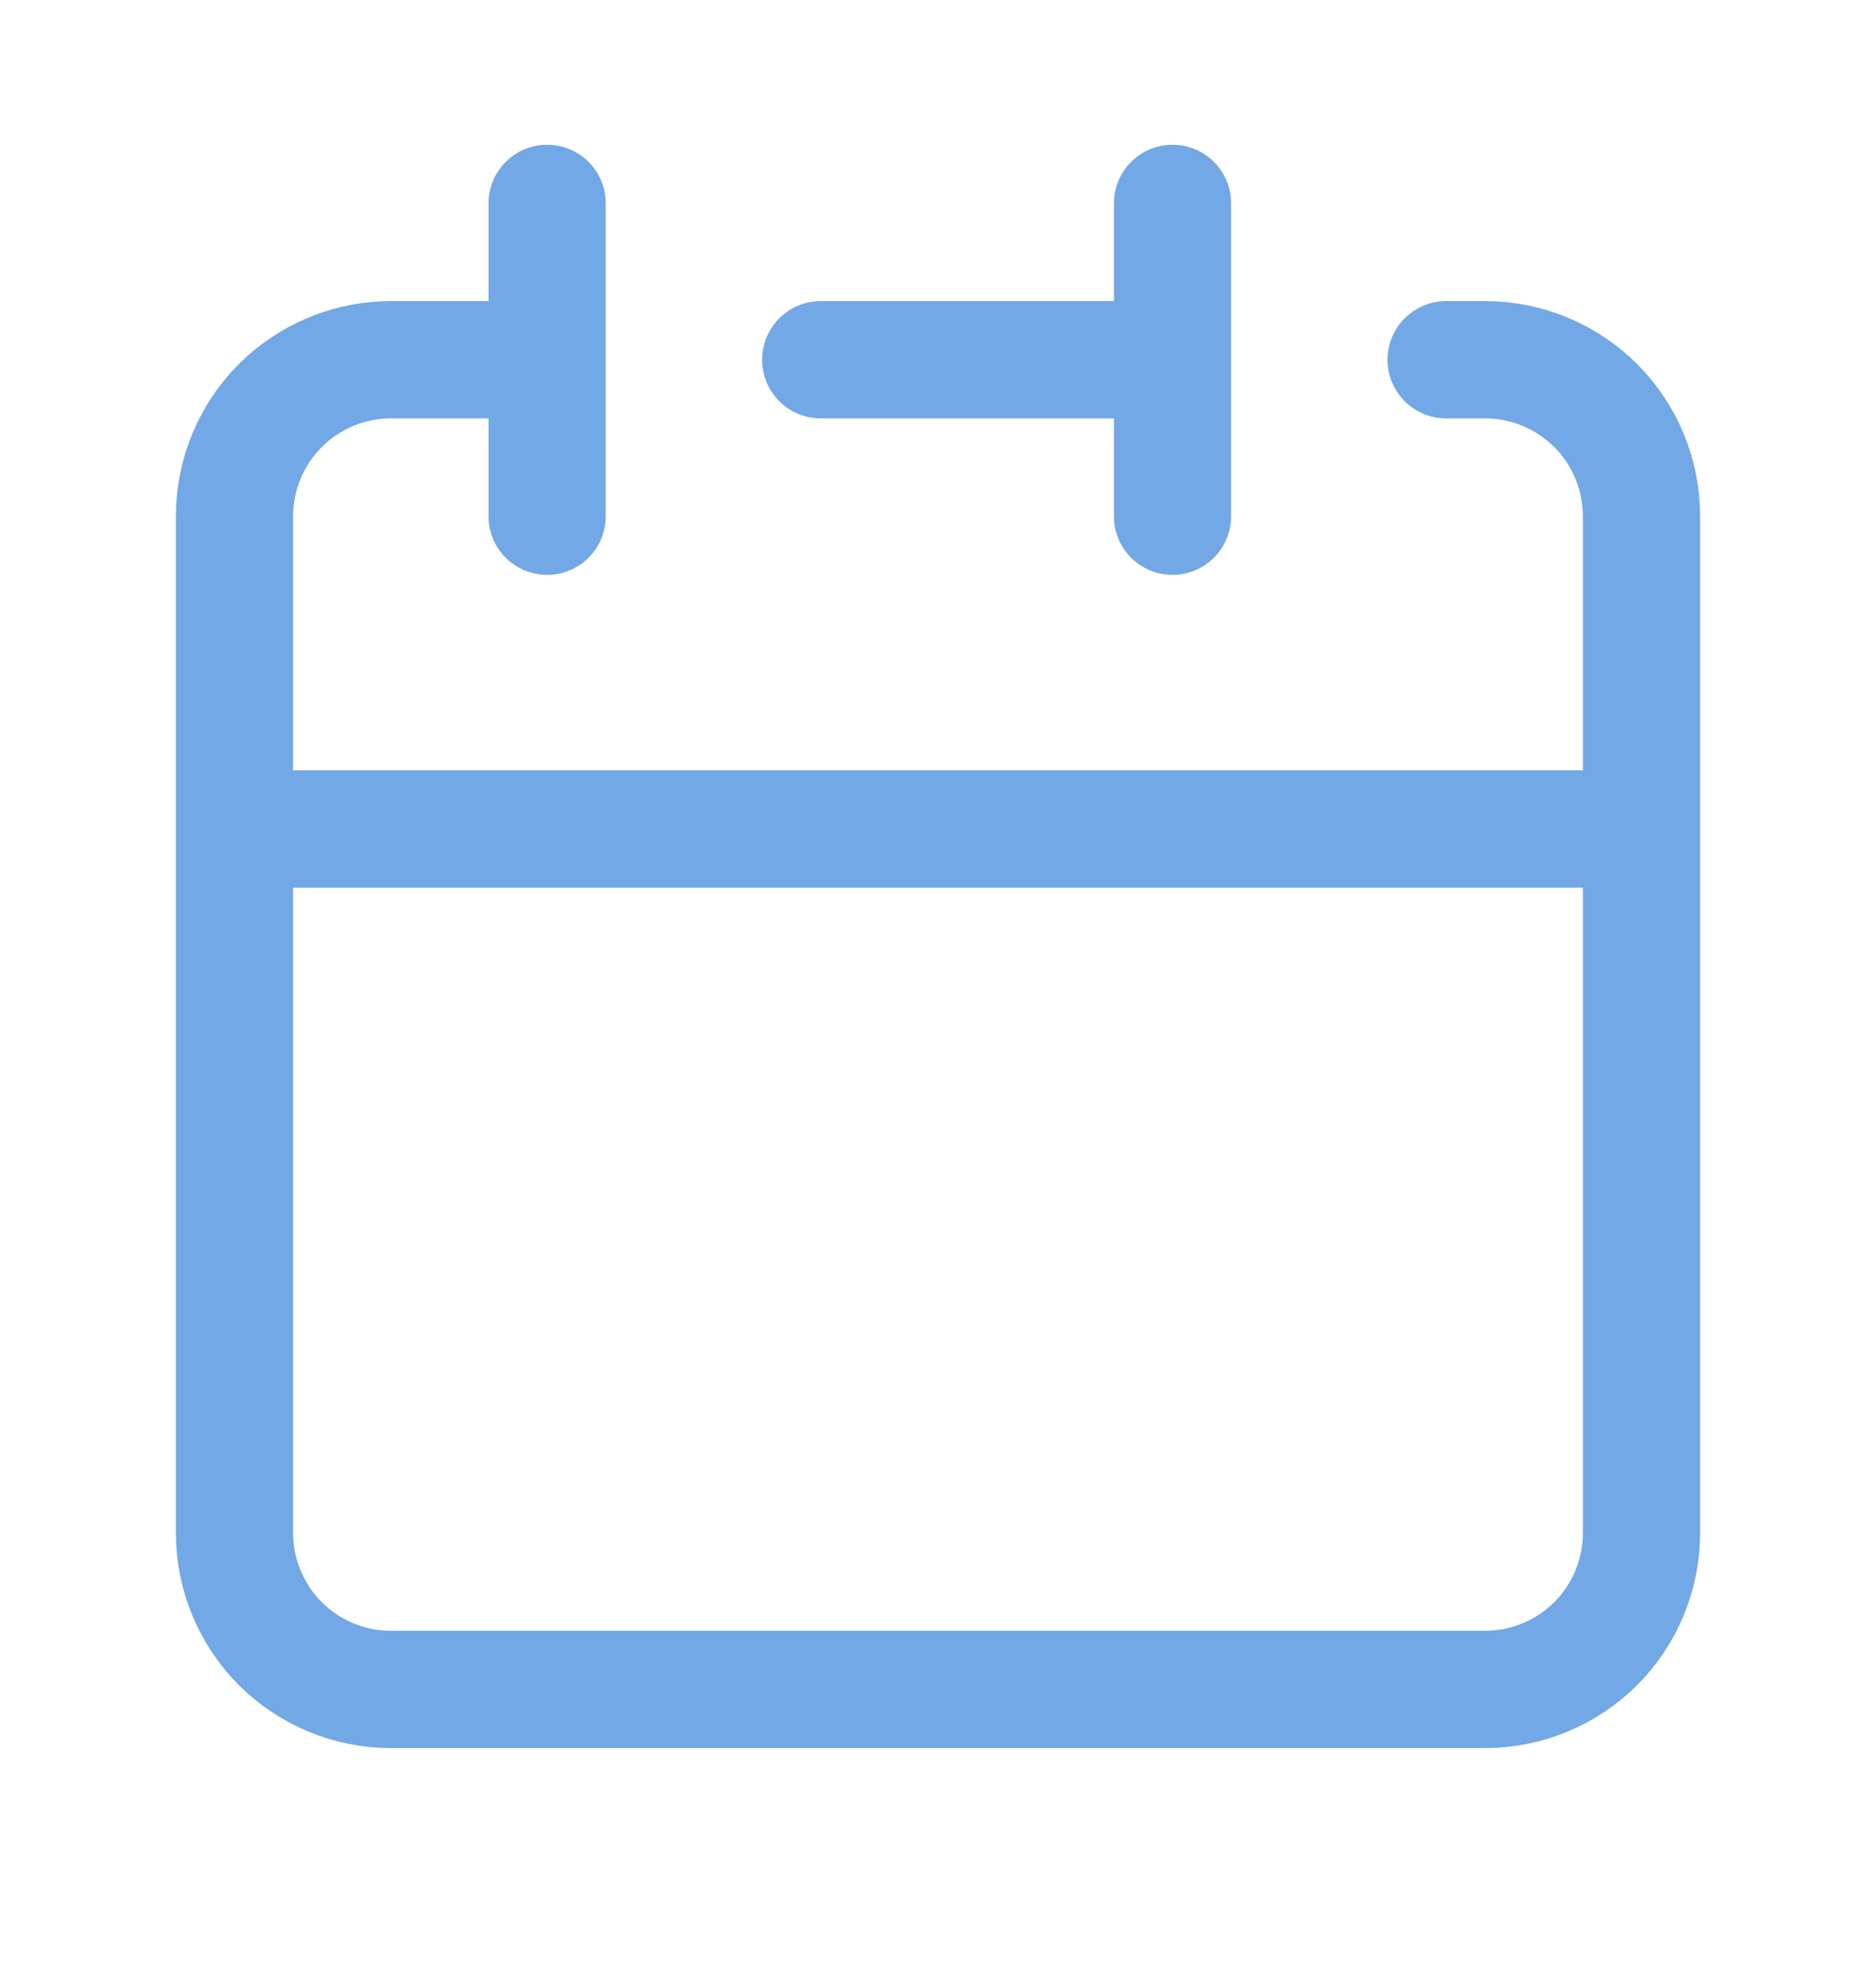 <svg width="20" height="21" viewBox="0 0 20 21" fill="none" xmlns="http://www.w3.org/2000/svg">
<path d="M12.5 3.833V2.167M12.5 3.833V5.5M12.5 3.833H8.75M2.5 8.833V16.333C2.5 16.775 2.676 17.199 2.988 17.512C3.301 17.824 3.725 18 4.167 18H15.833C16.275 18 16.699 17.824 17.012 17.512C17.324 17.199 17.5 16.775 17.5 16.333V8.833M2.5 8.833H17.5M2.5 8.833V5.5C2.5 5.058 2.676 4.634 2.988 4.321C3.301 4.009 3.725 3.833 4.167 3.833H5.833M17.5 8.833V5.5C17.5 5.058 17.324 4.634 17.012 4.321C16.699 4.009 16.275 3.833 15.833 3.833H15.417M5.833 2.167V5.5" stroke="#73A8E6" stroke-width="1.25" stroke-linecap="round" stroke-linejoin="round"/>
</svg>
